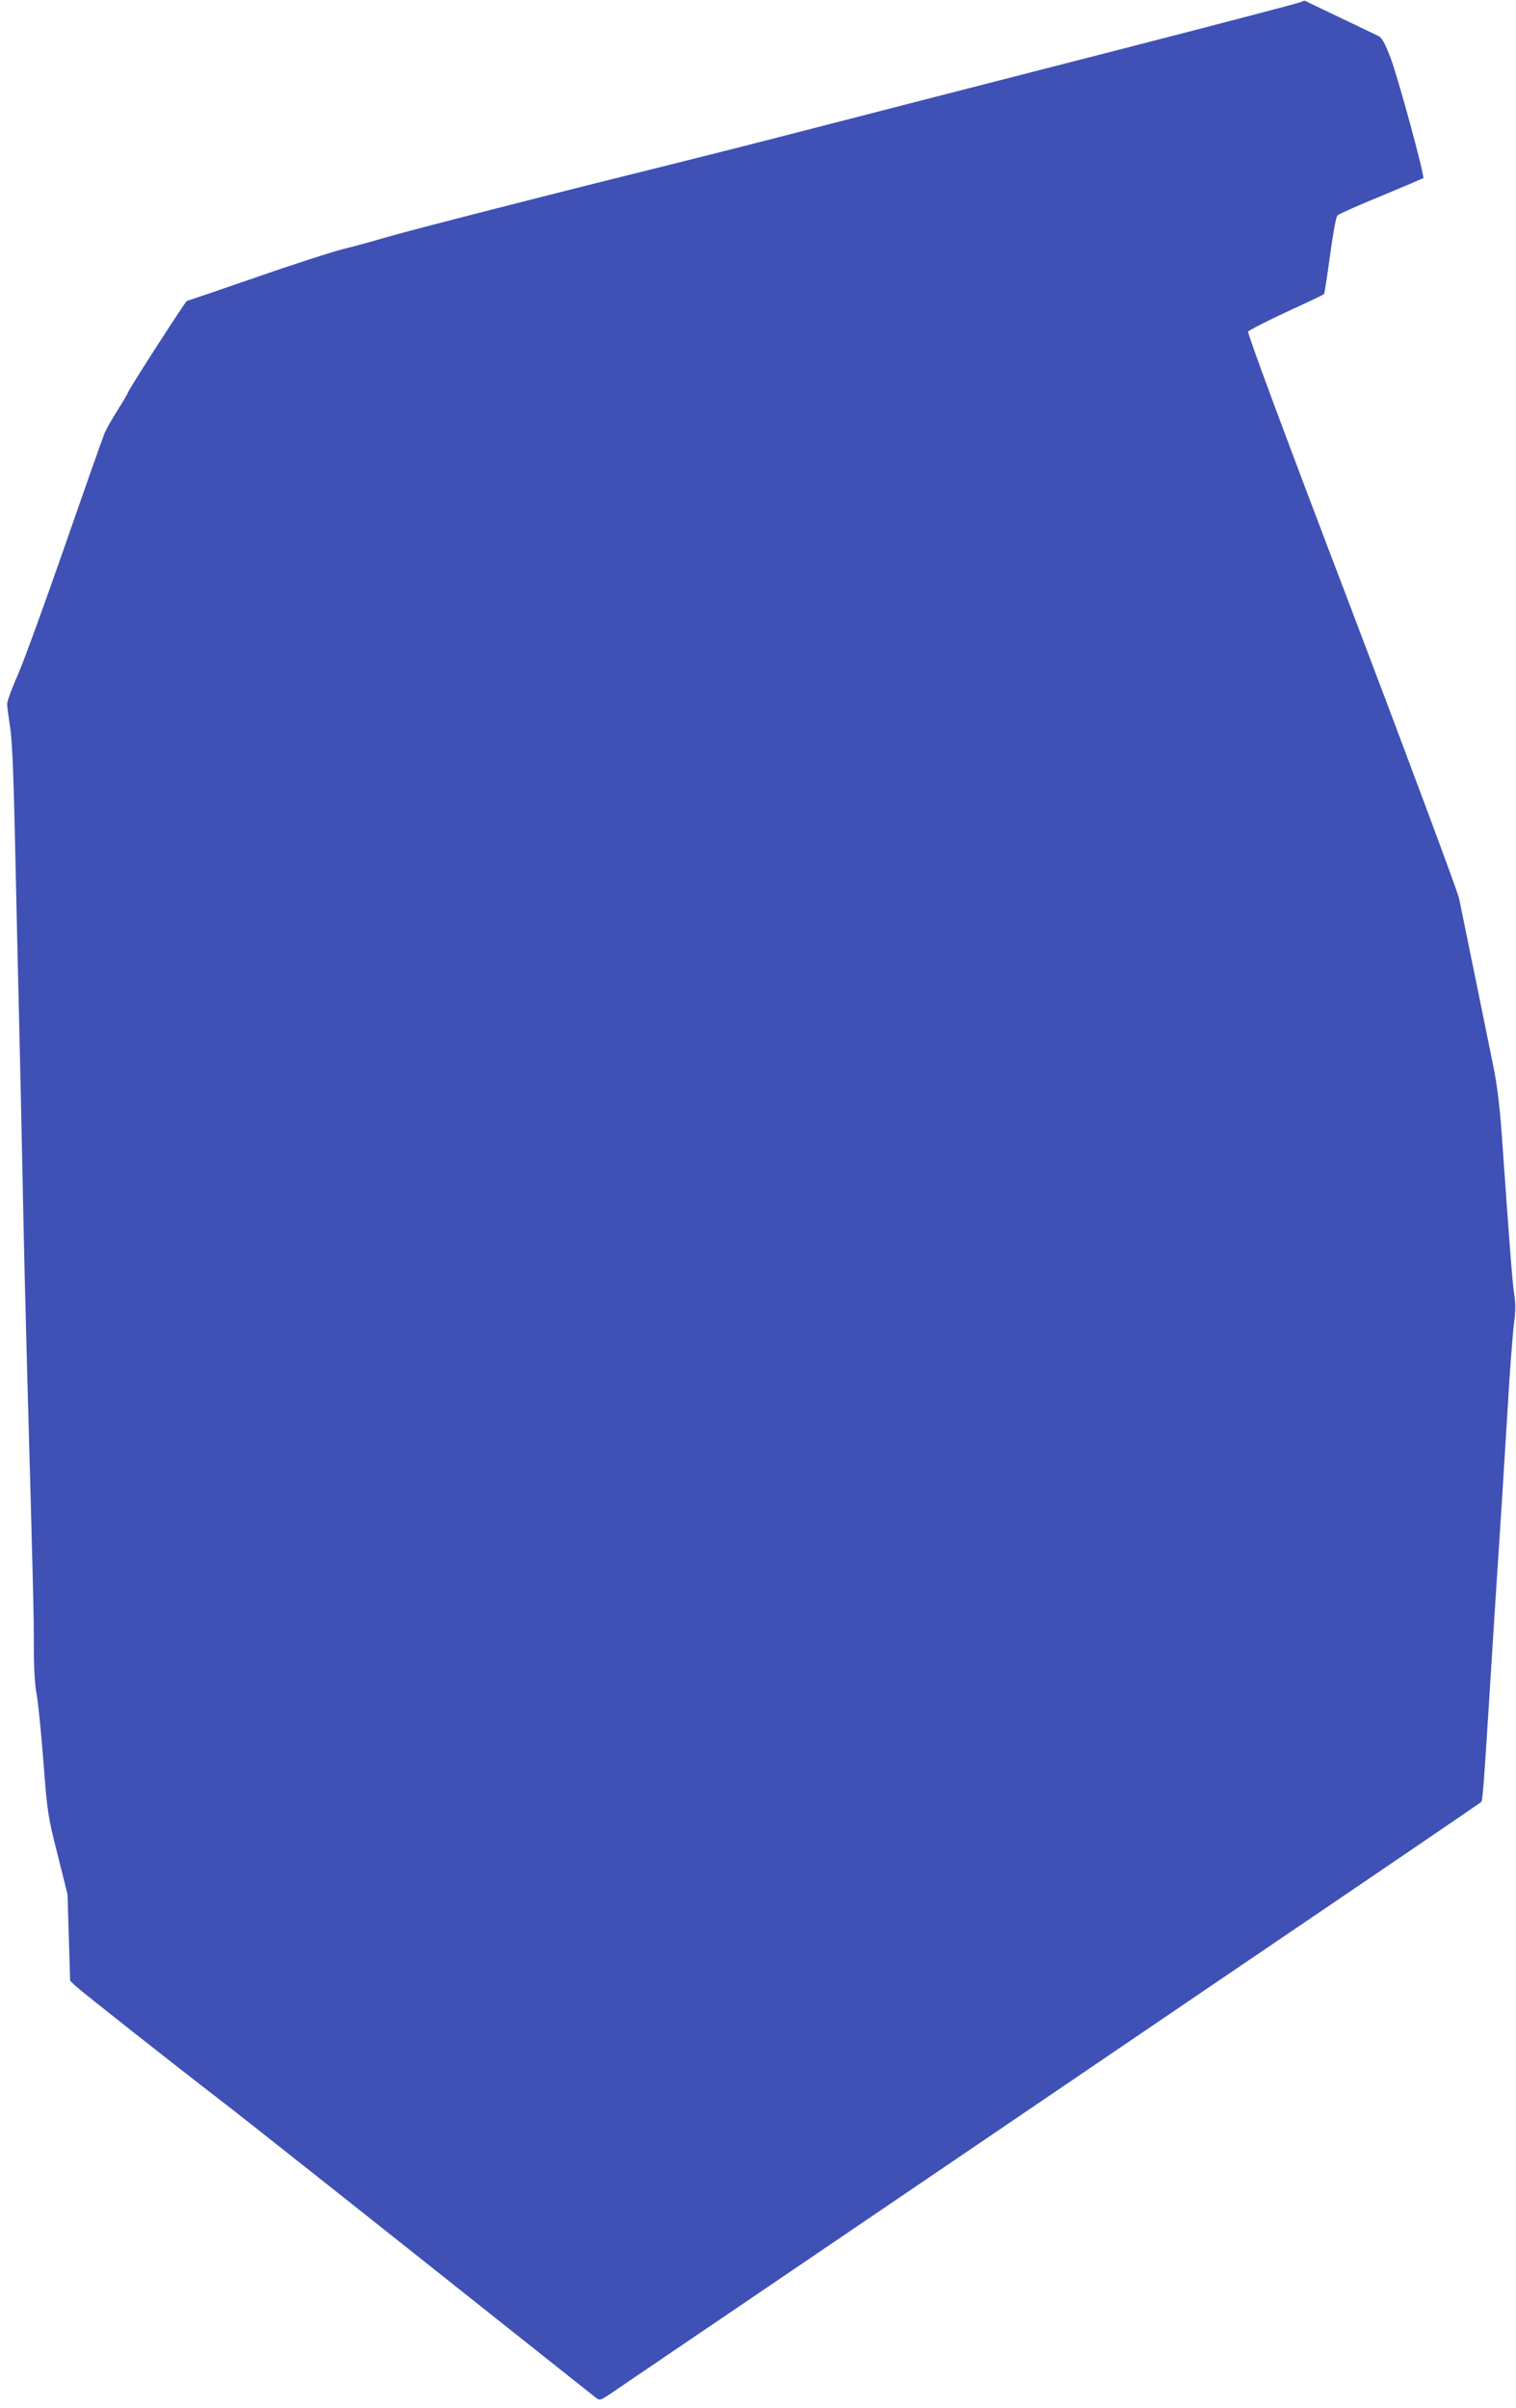 <?xml version="1.0" standalone="no"?>
<!DOCTYPE svg PUBLIC "-//W3C//DTD SVG 20010904//EN"
 "http://www.w3.org/TR/2001/REC-SVG-20010904/DTD/svg10.dtd">
<svg version="1.0" xmlns="http://www.w3.org/2000/svg"
 width="806pt" height="1280pt" viewBox="0 0 806 1280"
 preserveAspectRatio="xMidYMid meet">
<g transform="translate(0,1280) scale(0.1,-0.1)"
fill="#3f51b5" stroke="none">
<path d="M6919 12790 c-8 -5 -429 -115 -934 -245 -948 -243 -1043 -268 -1770
-455 -236 -61 -585 -149 -775 -196 -490 -121 -1264 -319 -1400 -359 -63 -19
-162 -46 -220 -60 -58 -15 -267 -82 -464 -151 -197 -68 -361 -124 -363 -124
-6 0 -313 -476 -313 -487 0 -3 -24 -45 -54 -92 -30 -47 -62 -104 -71 -126 -9
-22 -104 -291 -211 -599 -107 -307 -219 -615 -250 -685 -31 -69 -56 -138 -56
-153 0 -15 8 -71 16 -125 11 -69 18 -248 26 -608 6 -280 15 -676 20 -880 5
-203 14 -608 20 -900 5 -291 17 -768 25 -1060 31 -1110 35 -1265 35 -1437 0
-114 5 -205 15 -255 8 -43 24 -204 36 -358 21 -271 23 -287 75 -492 l53 -212
7 -230 7 -230 31 -29 c32 -30 541 -431 766 -604 115 -88 669 -527 1599 -1266
205 -163 384 -305 397 -315 23 -18 24 -18 86 24 35 24 488 331 1008 684 520
353 1544 1048 2275 1545 732 496 1334 906 1339 911 9 8 14 71 56 744 11 182
25 393 30 470 5 77 19 286 30 465 11 179 27 433 35 565 9 132 20 273 26 313 7
52 7 93 0 140 -10 62 -23 230 -66 842 -11 156 -25 271 -46 375 -30 149 -154
755 -182 891 -9 39 -266 730 -572 1535 -371 972 -554 1468 -549 1476 5 8 97
55 204 105 107 49 197 92 199 94 3 3 17 95 32 205 17 124 32 206 40 214 8 8
112 54 232 103 120 50 221 93 224 95 9 9 -135 539 -175 642 -28 73 -44 103
-62 113 -14 7 -106 51 -205 98 -99 47 -182 87 -185 89 -3 2 -12 0 -21 -5z"/>
</g>
</svg>
